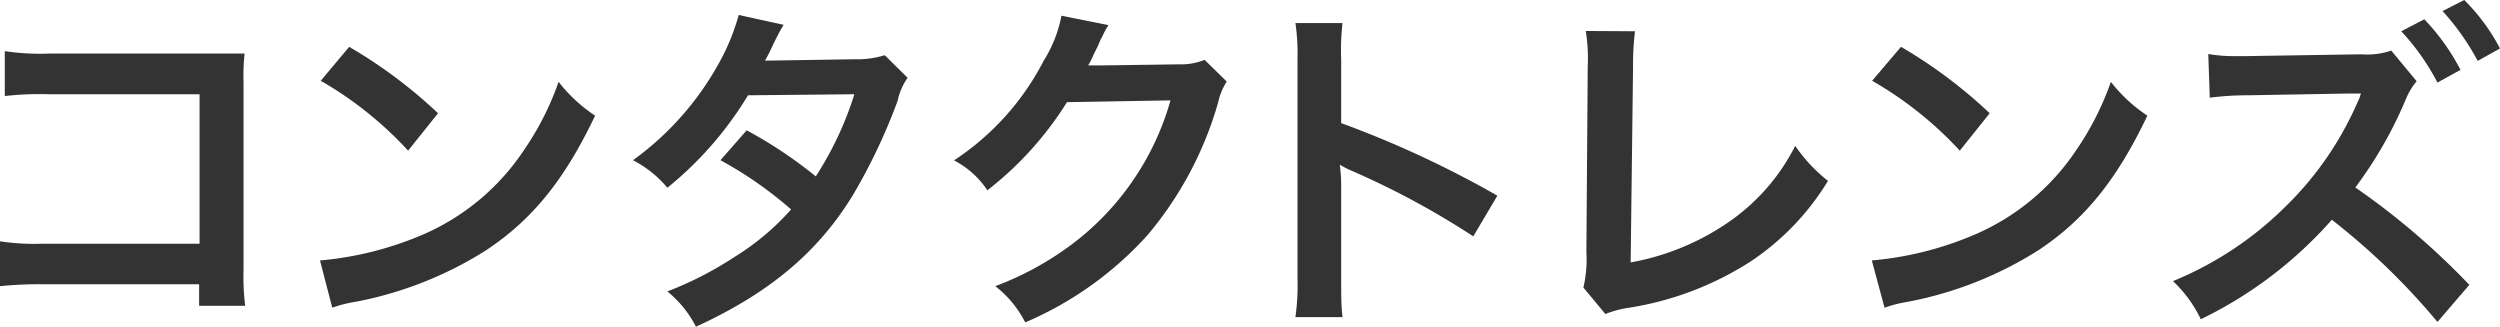 <svg id="レイヤー_1" data-name="レイヤー 1" xmlns="http://www.w3.org/2000/svg" viewBox="0 0 167.11 21.84"><defs><style>.cls-1{fill:#333;}</style></defs><path class="cls-1" d="M2.83,19A25.6,25.6,0,0,0,0,19.13v-3a15.42,15.42,0,0,0,2.87.16H13.34V6.3H3.26a20.91,20.91,0,0,0-2.94.12v-3a16.21,16.21,0,0,0,3,.16H14.35c1.19,0,1.19,0,2,0a13.75,13.75,0,0,0-.07,1.91V18.07a15.56,15.56,0,0,0,.11,2.37H13.31V19Z"/><path class="cls-1" d="M21.39,17.41a22.38,22.38,0,0,0,6.81-1.7A15.48,15.48,0,0,0,35,10.07a19.29,19.29,0,0,0,2.34-4.6,10.12,10.12,0,0,0,2.44,2.26c-2,4.2-4.14,6.92-7.29,9a25,25,0,0,1-8.76,3.45,8.21,8.21,0,0,0-1.52.39ZM23.34,3.13a32.36,32.36,0,0,1,5.94,4.44l-2,2.5A24.52,24.52,0,0,0,21.44,5.4Z"/><path class="cls-1" d="M60.67,5.2A4.11,4.11,0,0,0,60,6.74a38.35,38.35,0,0,1-3,6.32c-2.34,3.82-5.58,6.53-10.48,8.78a7.32,7.32,0,0,0-1.91-2.36,23.56,23.56,0,0,0,4.48-2.3A16.83,16.83,0,0,0,52.88,14a26.1,26.1,0,0,0-4.72-3.29l1.75-2a29.47,29.47,0,0,1,4.62,3.08A22.39,22.39,0,0,0,57.11,6.3L50,6.37a23.65,23.65,0,0,1-5.39,6.18,7.42,7.42,0,0,0-2.3-1.84,19.76,19.76,0,0,0,5.78-6.55A14.46,14.46,0,0,0,49.38,1l3,.66c-.25.42-.25.42-.69,1.29-.28.62-.44.9-.55,1.1.37,0,.37,0,6-.09a6.16,6.16,0,0,0,2-.27Z"/><path class="cls-1" d="M82,5.45a4.21,4.21,0,0,0-.57,1.38,23.88,23.88,0,0,1-4.72,8.88,23.31,23.31,0,0,1-8.18,5.84,7.17,7.17,0,0,0-2-2.42,20.69,20.69,0,0,0,5-2.71,18.23,18.23,0,0,0,6.71-9.71l-6.92.12A22.58,22.58,0,0,1,66,12.72a6,6,0,0,0-2.23-2,17.63,17.63,0,0,0,6-6.67,8.64,8.64,0,0,0,1.18-3l3.15.63a3.78,3.78,0,0,0-.39.71,3.87,3.87,0,0,0-.3.64l-.3.6a6.3,6.3,0,0,1-.37.74c.3,0,.67,0,1.1,0l5-.07A4.14,4.14,0,0,0,80.52,4Z"/><path class="cls-1" d="M86.59,21.2a14.94,14.94,0,0,0,.14-2.57V3.89a13.85,13.85,0,0,0-.14-2.35h3.15A15.8,15.8,0,0,0,89.65,4V8.23a68.13,68.13,0,0,1,10.44,4.85L98.48,15.8a54.52,54.52,0,0,0-8.14-4.39,6.55,6.55,0,0,1-.78-.4,11.81,11.81,0,0,1,.09,1.57v6.07c0,1.19,0,1.79.09,2.55Z"/><path class="cls-1" d="M109.29,2.09a18,18,0,0,0-.13,2.33L109,17.54A16.68,16.68,0,0,0,115.32,15,13.66,13.66,0,0,0,120,9.75a10.56,10.56,0,0,0,2.19,2.34,17.17,17.17,0,0,1-5.13,5.36,21,21,0,0,1-8.37,3.15,7.15,7.15,0,0,0-1.38.39l-1.47-1.77a8.19,8.19,0,0,0,.2-2.37l.09-12.41A11.71,11.71,0,0,0,106,2.07Z"/><path class="cls-1" d="M125.12,17.41a22.38,22.38,0,0,0,6.81-1.7,15.48,15.48,0,0,0,6.83-5.64,19.29,19.29,0,0,0,2.34-4.6,10.12,10.12,0,0,0,2.44,2.26c-2,4.2-4.14,6.92-7.29,9a25,25,0,0,1-8.76,3.45,8.21,8.21,0,0,0-1.52.39Zm1.95-14.28A32.36,32.36,0,0,1,133,7.57l-2,2.5a24.52,24.52,0,0,0-5.86-4.67Z"/><path class="cls-1" d="M162.93,21.52a45.89,45.89,0,0,0-7.06-6.83,27.82,27.82,0,0,1-8.76,6.65,8.59,8.59,0,0,0-1.86-2.55,23.08,23.08,0,0,0,7.54-5,21.91,21.91,0,0,0,4.78-6.92l.12-.25.06-.17a1,1,0,0,1,.07-.2l-.5,0-.21,0-6.9.12a19.42,19.42,0,0,0-2.5.16l-.1-2.92a10.49,10.49,0,0,0,2,.14h.55l7.68-.12a4.92,4.92,0,0,0,2-.25l1.7,2.05a4.59,4.59,0,0,0-.74,1.24,27.62,27.62,0,0,1-3.36,5.86,49.34,49.34,0,0,1,7.62,6.51Zm-.88-20.23a14.51,14.51,0,0,1,2.42,3.38l-1.54.85a15.54,15.54,0,0,0-2.42-3.43Zm3.57,2.78A16.4,16.4,0,0,0,163.27.74L164.72,0a13.13,13.13,0,0,1,2.39,3.24Z"/></svg>